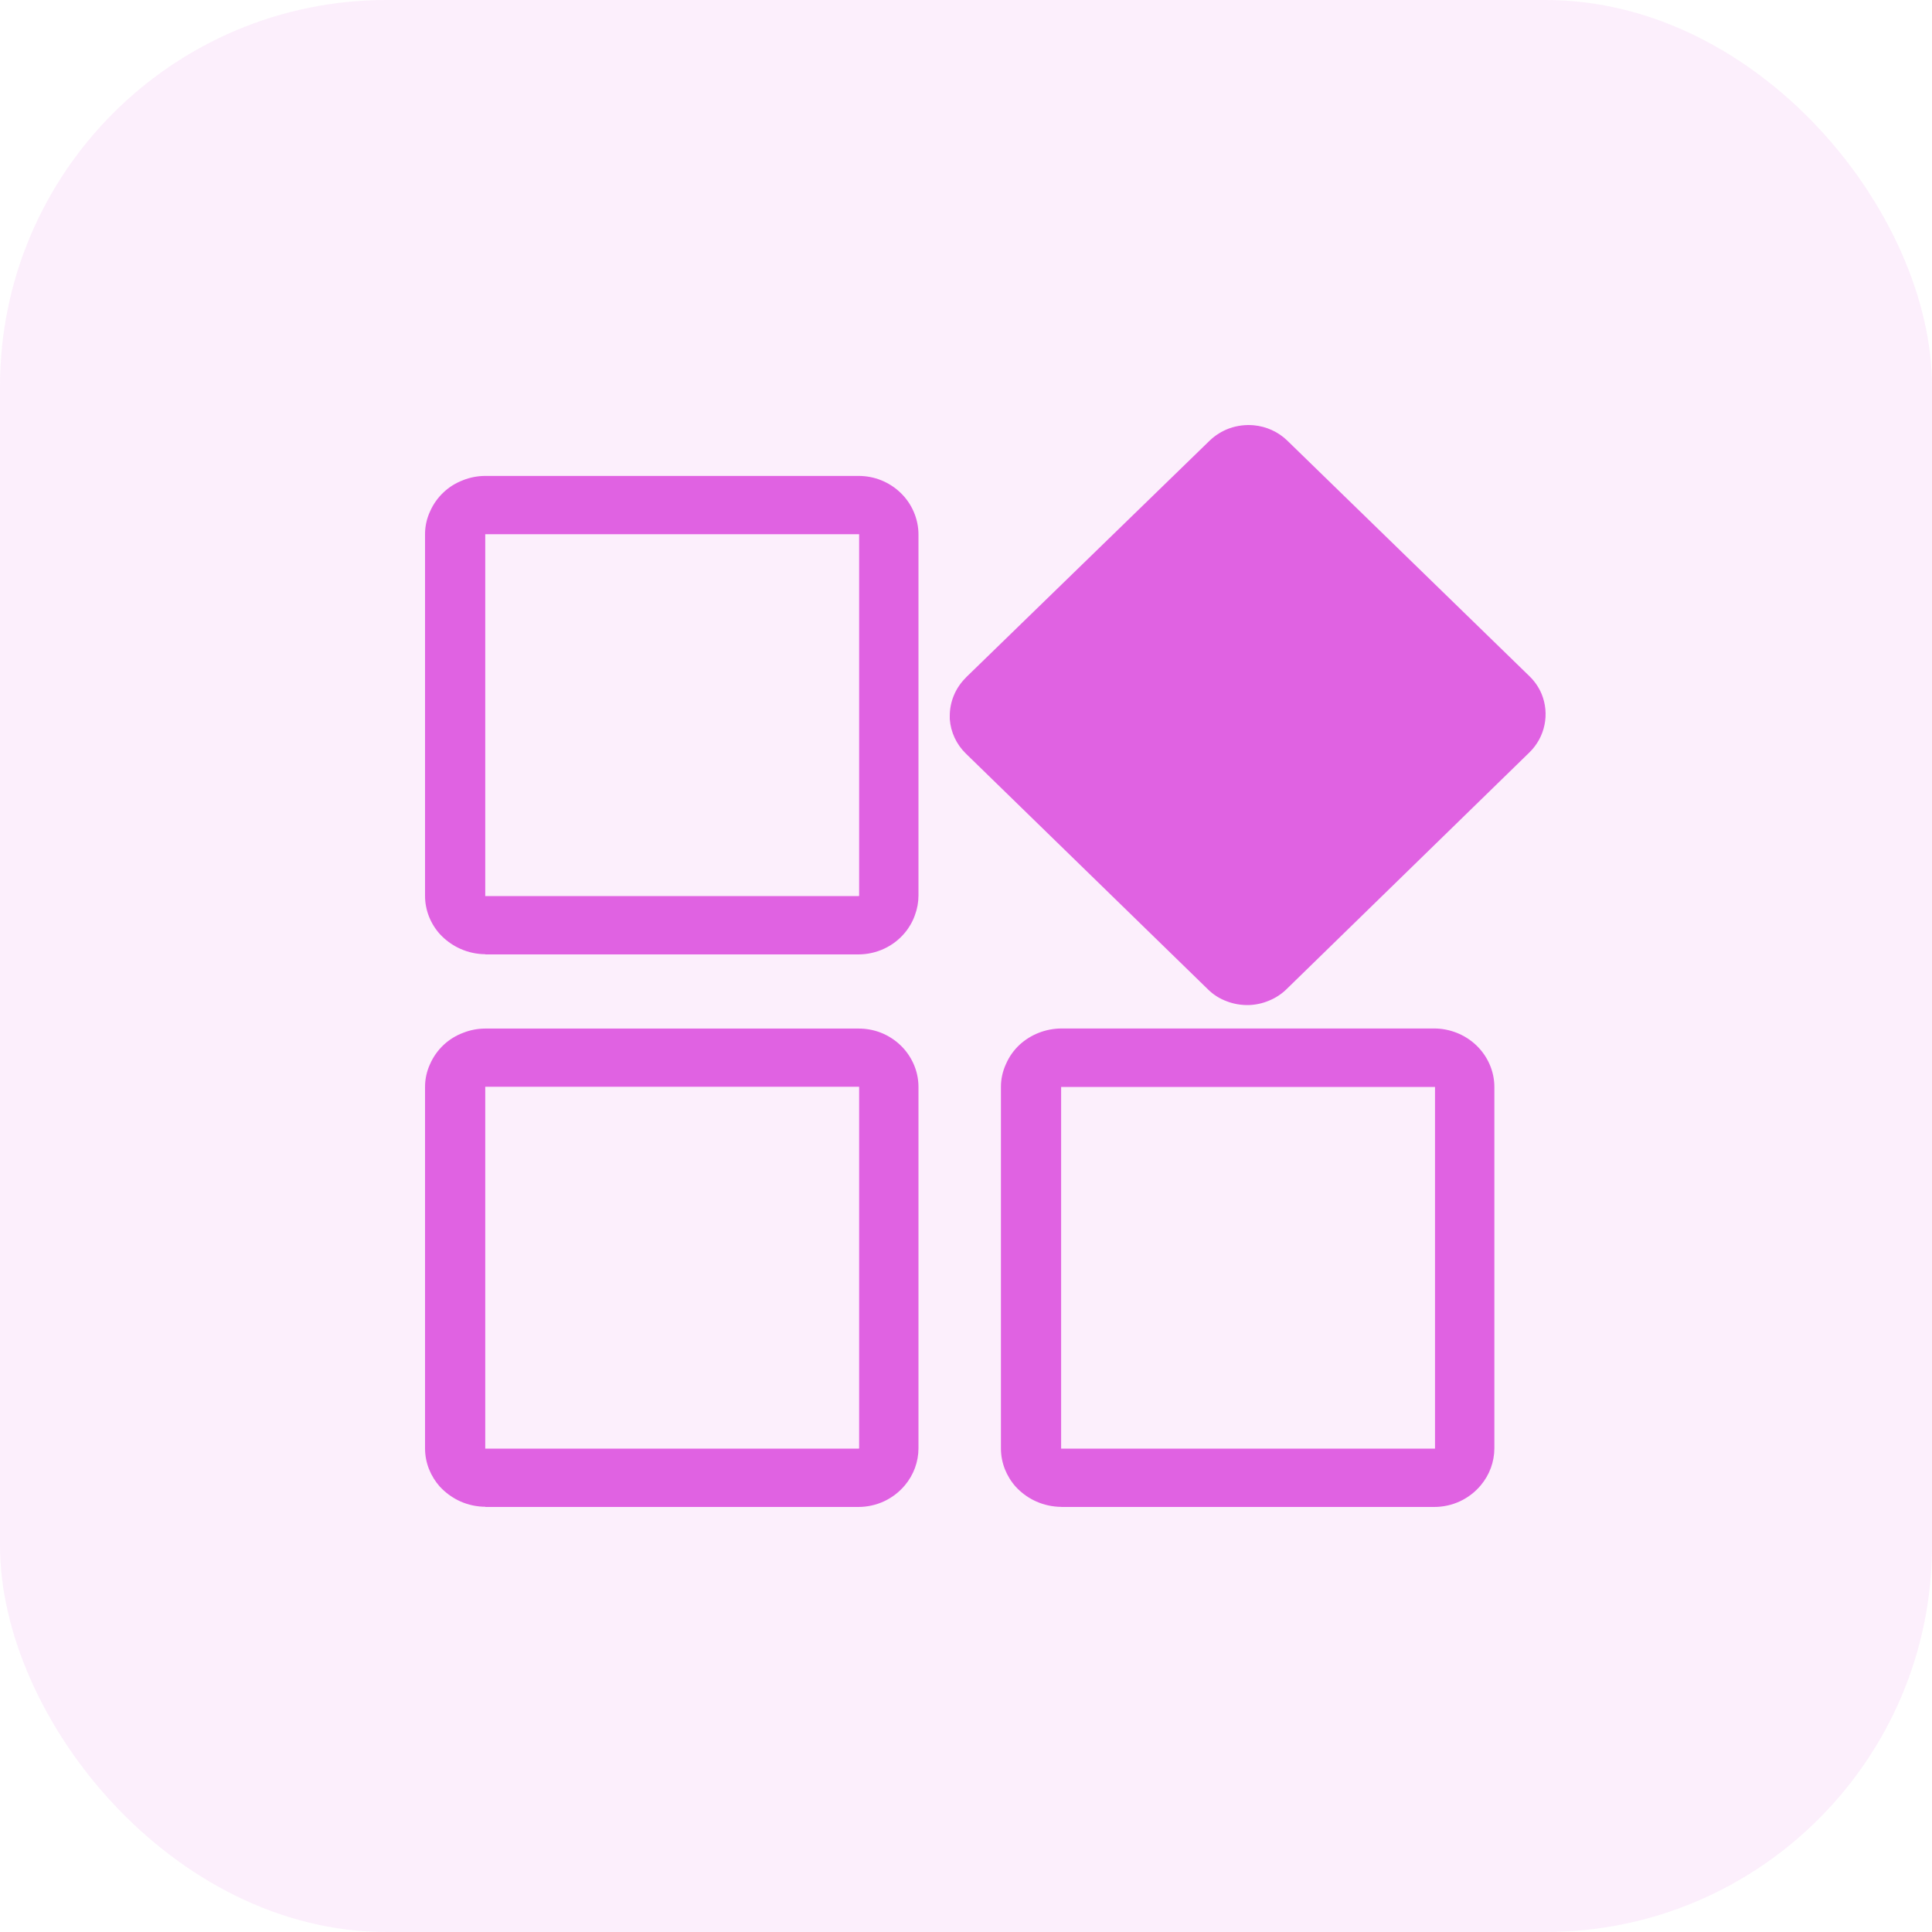 <svg width="50" height="50" viewBox="0 0 50 50" fill="none" xmlns="http://www.w3.org/2000/svg">
<g clip-path="url(#clip0_2337_5696)">
<rect opacity="0.1" width="50" height="50" rx="10" fill="#E062E2"/>
<path d="M12.558 39H22.213C22.444 39 22.672 38.95 22.881 38.853C23.088 38.756 23.271 38.615 23.416 38.442C23.644 38.172 23.769 37.834 23.77 37.485V28.13C23.77 27.926 23.728 27.725 23.645 27.538C23.484 27.17 23.181 26.879 22.8 26.727C22.614 26.654 22.414 26.618 22.213 26.619H12.558C12.361 26.62 12.166 26.657 11.984 26.73C11.799 26.799 11.63 26.904 11.486 27.037C11.334 27.179 11.213 27.349 11.13 27.538C11.044 27.724 11 27.926 11 28.13V37.485C11 37.667 11.035 37.847 11.101 38.017C11.168 38.185 11.264 38.341 11.385 38.477L11.446 38.538C11.583 38.671 11.742 38.779 11.918 38.858C12.12 38.947 12.34 38.994 12.562 38.995L12.558 39ZM24.995 17.536L31.297 11.412C31.445 11.267 31.624 11.155 31.821 11.084C32.021 11.014 32.234 10.987 32.446 11.006C32.775 11.036 33.084 11.177 33.317 11.405L39.583 17.501C39.718 17.632 39.825 17.788 39.897 17.96C40.001 18.215 40.027 18.493 39.971 18.762C39.916 19.03 39.781 19.277 39.583 19.471L33.291 25.604C33.162 25.729 33.01 25.828 32.843 25.896C32.676 25.967 32.496 26.006 32.314 26.011C32.119 26.015 31.926 25.982 31.745 25.912C31.563 25.845 31.398 25.74 31.261 25.604L24.995 19.501C24.751 19.263 24.604 18.946 24.58 18.61V18.537C24.578 18.352 24.615 18.168 24.686 17.996C24.758 17.824 24.864 17.668 24.998 17.536H24.995ZM12.558 24.7H22.213C22.443 24.7 22.671 24.65 22.88 24.553C23.088 24.457 23.271 24.316 23.416 24.142C23.531 24.005 23.62 23.849 23.678 23.683C23.739 23.52 23.77 23.348 23.77 23.175V13.832C23.77 13.629 23.727 13.427 23.645 13.24C23.485 12.871 23.181 12.579 22.8 12.427C22.617 12.354 22.42 12.317 22.222 12.317H12.558C12.361 12.317 12.166 12.355 11.984 12.427C11.799 12.497 11.63 12.601 11.486 12.735C11.334 12.876 11.213 13.046 11.13 13.235C11.043 13.423 10.999 13.626 11 13.832V23.186C11 23.368 11.035 23.548 11.101 23.717C11.167 23.885 11.263 24.041 11.385 24.176L11.446 24.238C11.583 24.371 11.742 24.479 11.918 24.557C12.12 24.647 12.34 24.694 12.562 24.695L12.558 24.7ZM22.215 23.191H12.558V13.825C13.386 13.825 22.218 13.825 22.234 13.825C22.234 14.615 22.234 23.182 22.234 23.186L22.215 23.191ZM27.462 39H37.117C37.348 39 37.576 38.95 37.785 38.853C37.992 38.756 38.175 38.615 38.32 38.442C38.548 38.172 38.673 37.834 38.674 37.485V28.13C38.674 27.927 38.631 27.727 38.549 27.54C38.386 27.17 38.079 26.877 37.695 26.727C37.511 26.655 37.315 26.617 37.117 26.617H27.462C27.063 26.621 26.681 26.77 26.39 27.035C26.237 27.177 26.116 27.348 26.034 27.538C25.948 27.725 25.903 27.927 25.904 28.132V37.487C25.904 37.669 25.939 37.849 26.005 38.02C26.072 38.188 26.167 38.343 26.289 38.479L26.35 38.541C26.486 38.674 26.646 38.782 26.822 38.86C27.024 38.949 27.244 38.996 27.466 38.998L27.462 39ZM37.119 37.491H27.462V28.13C28.29 28.13 37.121 28.13 37.138 28.13C37.138 28.92 37.138 37.487 37.138 37.491H37.119ZM22.215 37.491H12.558V28.125C13.386 28.125 22.218 28.125 22.234 28.125C22.234 28.915 22.234 37.482 22.234 37.487L22.215 37.491Z" fill="#E062E2"/>
</g>
<defs>
<clipPath id="clip0_2337_5696">
<rect width="50" height="50" fill="white"/>
</clipPath>
</defs>
</svg>
